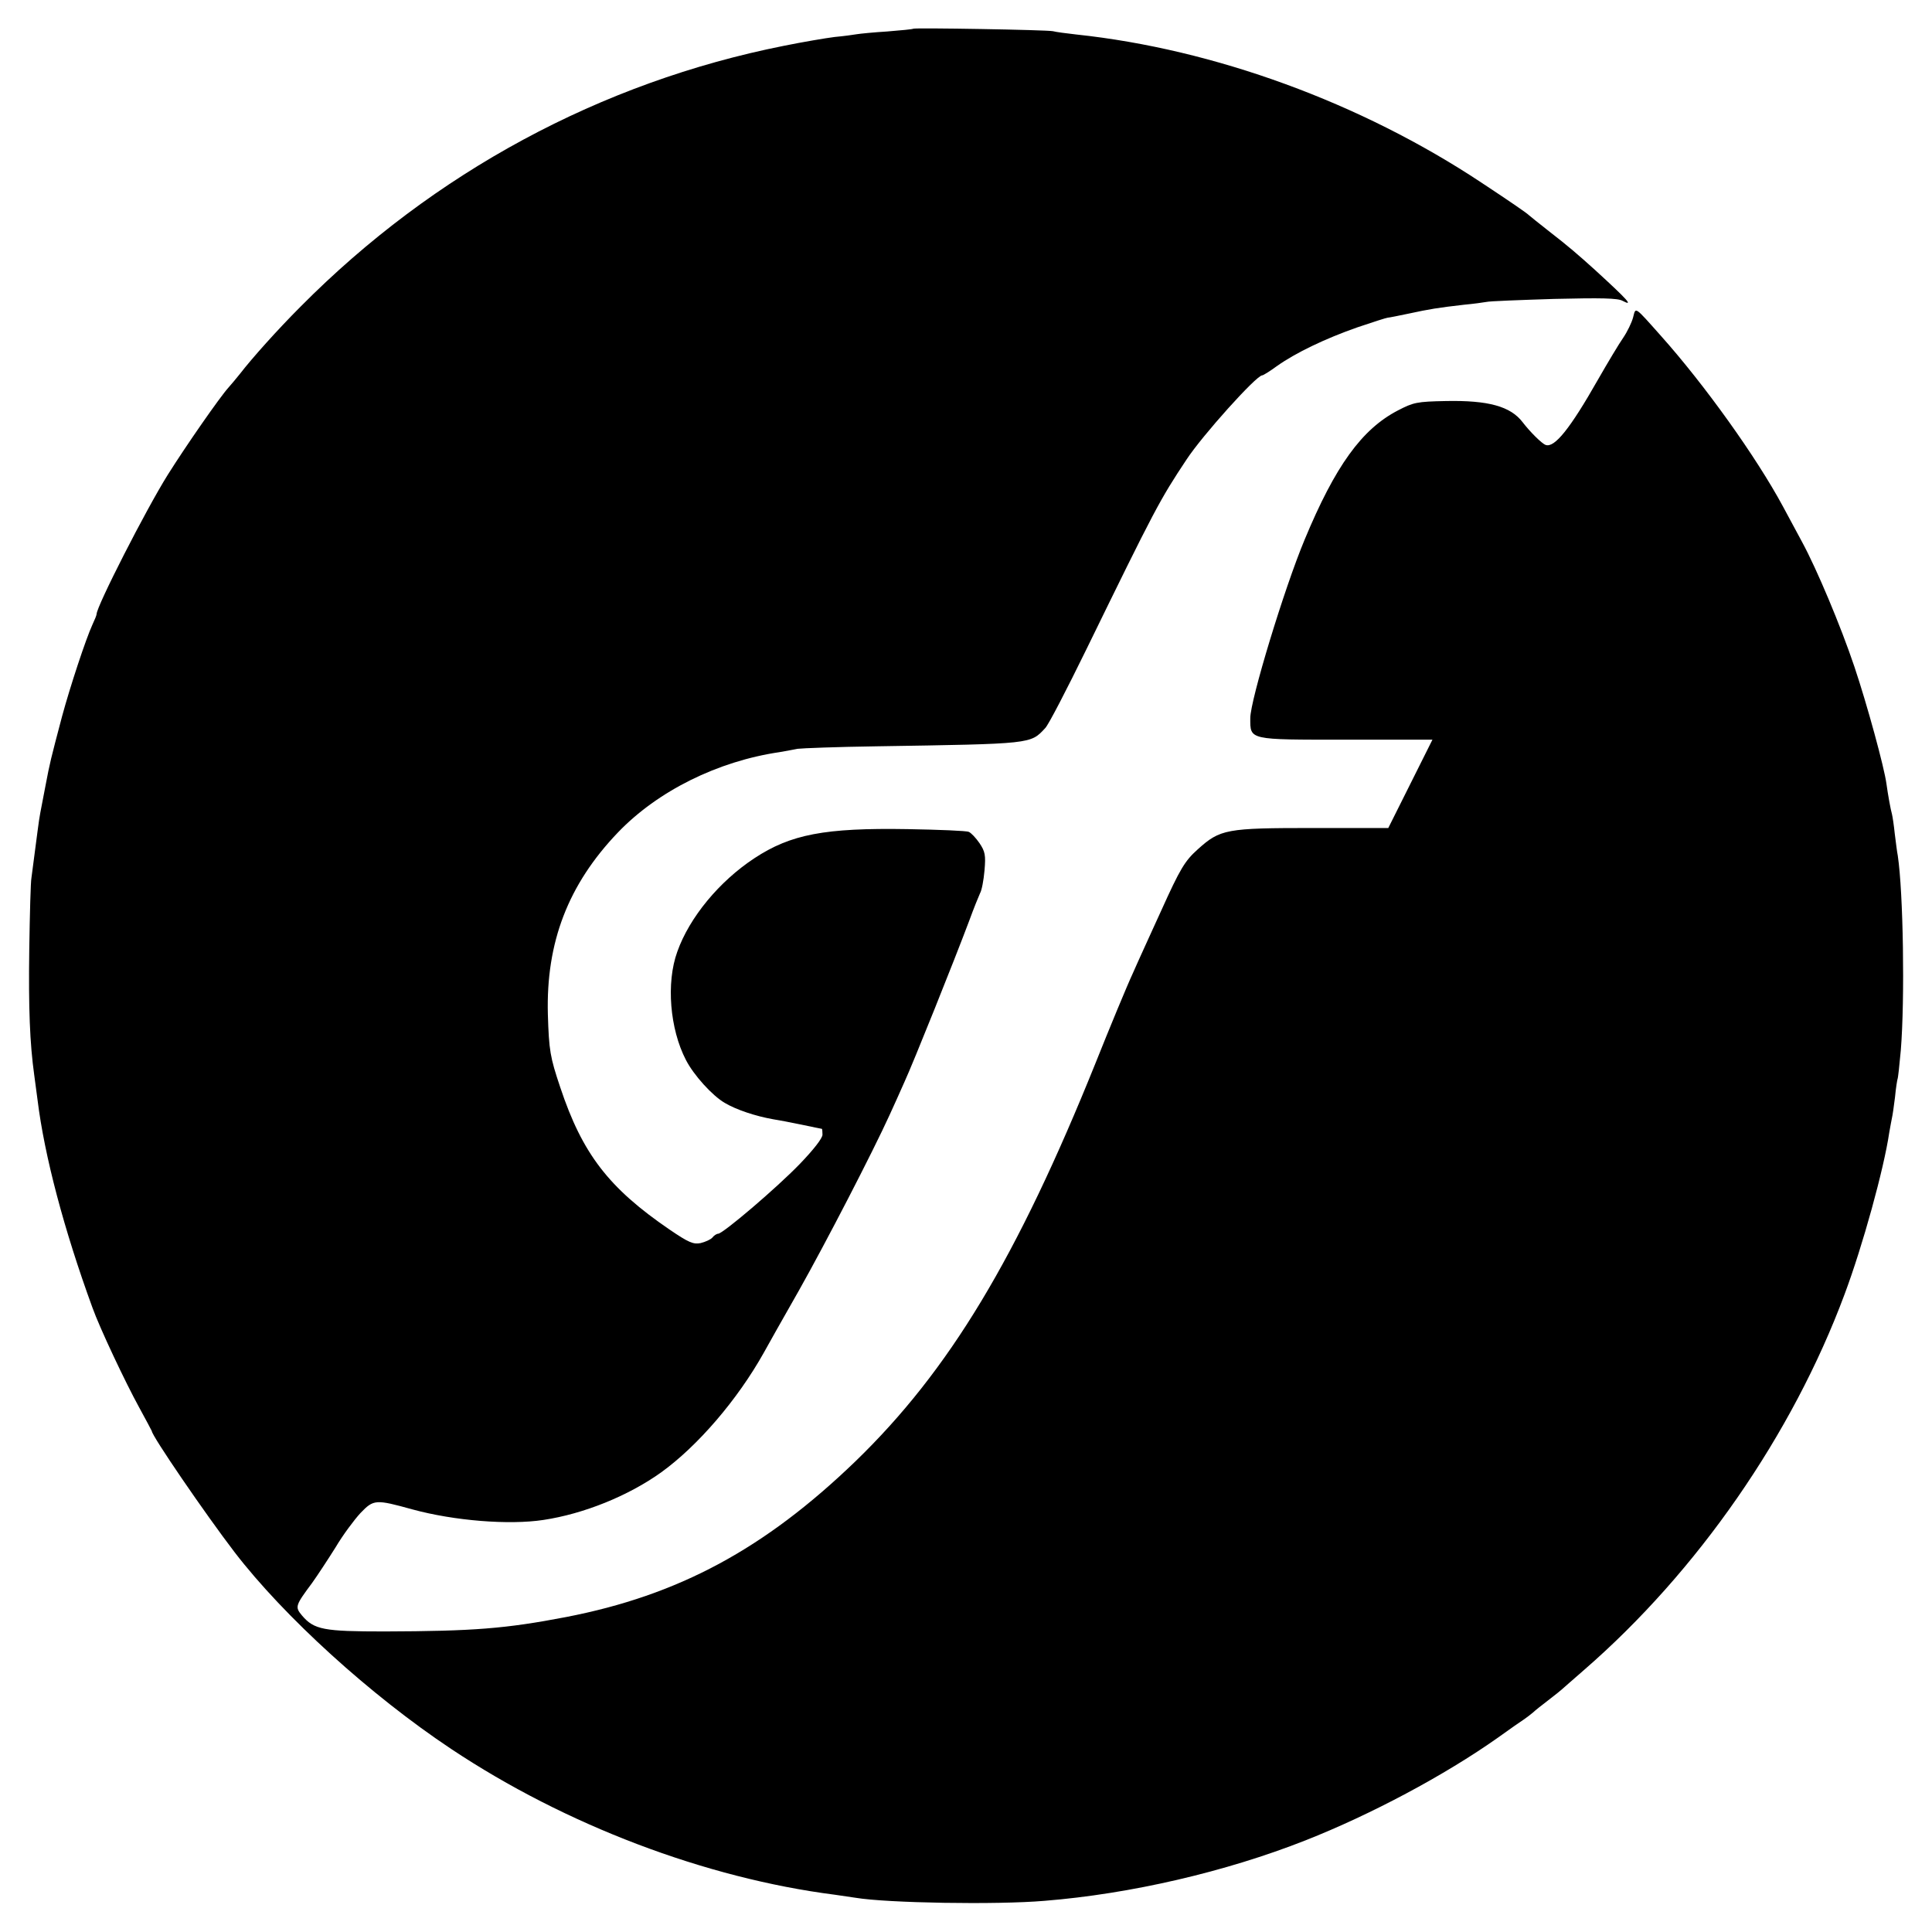 <?xml version="1.0" standalone="no"?>
<!DOCTYPE svg PUBLIC "-//W3C//DTD SVG 20010904//EN"
 "http://www.w3.org/TR/2001/REC-SVG-20010904/DTD/svg10.dtd">
<svg version="1.0" xmlns="http://www.w3.org/2000/svg"
 width="700pt" height="700pt" viewBox="0 0 700 700"
 preserveAspectRatio="xMidYMid meet">
<g transform="translate(0,700) scale(0.1,-0.1)"
fill="#000000" stroke="none">
<path d="M3309 6896 c-2 -2 -44 -6 -94 -10 -49 -3 -99 -8 -111 -10 -11 -2 -47
-7 -80 -10 -32 -4 -115 -18 -184 -32 -663 -132 -1269 -459 -1750 -944 -85 -85
-177 -188 -221 -245 -13 -16 -31 -38 -41 -49 -31 -34 -154 -211 -220 -316 -79
-126 -258 -477 -258 -505 0 -4 -7 -21 -15 -38 -24 -52 -81 -225 -110 -332 -42
-159 -44 -167 -60 -251 -8 -43 -17 -88 -19 -99 -2 -11 -7 -41 -10 -67 -15
-116 -19 -144 -22 -168 -3 -14 -6 -131 -8 -260 -3 -212 2 -340 18 -455 3 -22
8 -62 12 -90 25 -203 96 -471 199 -753 26 -73 120 -272 169 -361 25 -46 46
-85 46 -86 0 -17 193 -299 300 -439 179 -233 492 -518 785 -713 413 -275 921
-468 1390 -528 28 -4 61 -9 75 -11 113 -19 511 -26 685 -11 311 25 656 105
945 219 236 93 503 235 697 372 43 31 86 61 97 68 10 7 24 18 30 23 6 6 31 26
56 45 25 19 47 37 50 40 3 3 39 34 80 70 410 356 754 852 943 1360 66 176 143
456 162 586 4 21 8 46 10 54 2 8 7 42 11 75 3 33 8 62 9 65 2 3 7 50 12 105
15 185 9 572 -11 705 -3 14 -7 50 -11 80 -3 30 -8 62 -10 70 -5 17 -15 73 -20
110 -8 60 -70 287 -116 424 -50 149 -137 355 -189 451 -15 28 -46 86 -70 130
-97 180 -284 441 -442 618 -98 110 -91 105 -101 67 -5 -19 -21 -52 -36 -74
-16 -23 -56 -90 -91 -151 -101 -178 -158 -249 -190 -237 -14 5 -57 48 -83 82
-44 58 -125 80 -278 77 -106 -2 -118 -5 -174 -34 -131 -68 -227 -201 -338
-468 -74 -177 -197 -582 -197 -647 0 -80 -8 -78 348 -78 l312 0 -80 -160 -80
-160 -273 0 c-314 0 -336 -4 -417 -77 -47 -42 -64 -70 -133 -223 -14 -30 -39
-86 -57 -125 -17 -38 -38 -83 -45 -100 -21 -45 -88 -207 -135 -325 -285 -708
-531 -1116 -871 -1445 -329 -317 -640 -485 -1049 -564 -219 -42 -335 -51 -656
-52 -221 0 -256 6 -300 58 -26 31 -24 36 37 118 20 28 58 86 85 129 26 44 67
99 90 124 48 50 55 50 189 13 151 -41 349 -57 474 -38 146 22 307 87 426 172
132 95 277 263 373 435 10 19 68 121 127 225 98 174 267 501 328 635 14 30 38
84 54 120 31 67 181 441 235 585 16 44 34 88 39 99 6 10 13 47 16 82 5 56 2
69 -18 99 -13 19 -31 38 -39 41 -8 4 -108 8 -222 10 -300 5 -423 -19 -554
-105 -128 -84 -236 -215 -280 -339 -41 -113 -27 -280 31 -392 28 -55 96 -130
141 -156 42 -25 112 -48 174 -59 19 -3 67 -12 105 -20 39 -8 71 -15 73 -15 1
0 2 -10 2 -21 0 -13 -32 -54 -82 -106 -85 -88 -279 -253 -296 -253 -5 0 -15
-6 -21 -14 -6 -7 -26 -16 -43 -20 -26 -5 -43 2 -112 49 -221 151 -316 275
-396 515 -37 110 -41 134 -45 265 -7 260 73 470 254 659 144 150 361 258 586
291 22 4 51 9 65 12 14 2 142 7 285 9 568 9 558 8 612 66 12 12 78 140 148
283 250 512 267 544 364 690 57 87 253 305 274 305 4 0 28 15 54 34 68 48 174
99 291 140 56 19 106 35 110 35 4 0 39 7 77 15 74 16 104 21 200 32 33 3 69 8
80 10 11 3 121 7 246 11 170 4 231 3 248 -7 42 -22 18 4 -100 112 -62 56 -98
87 -164 138 -38 30 -72 57 -75 60 -8 8 -60 44 -172 118 -437 290 -969 484
-1468 537 -36 4 -74 9 -85 12 -23 5 -501 13 -506 9z"/>
</g>
</svg>

